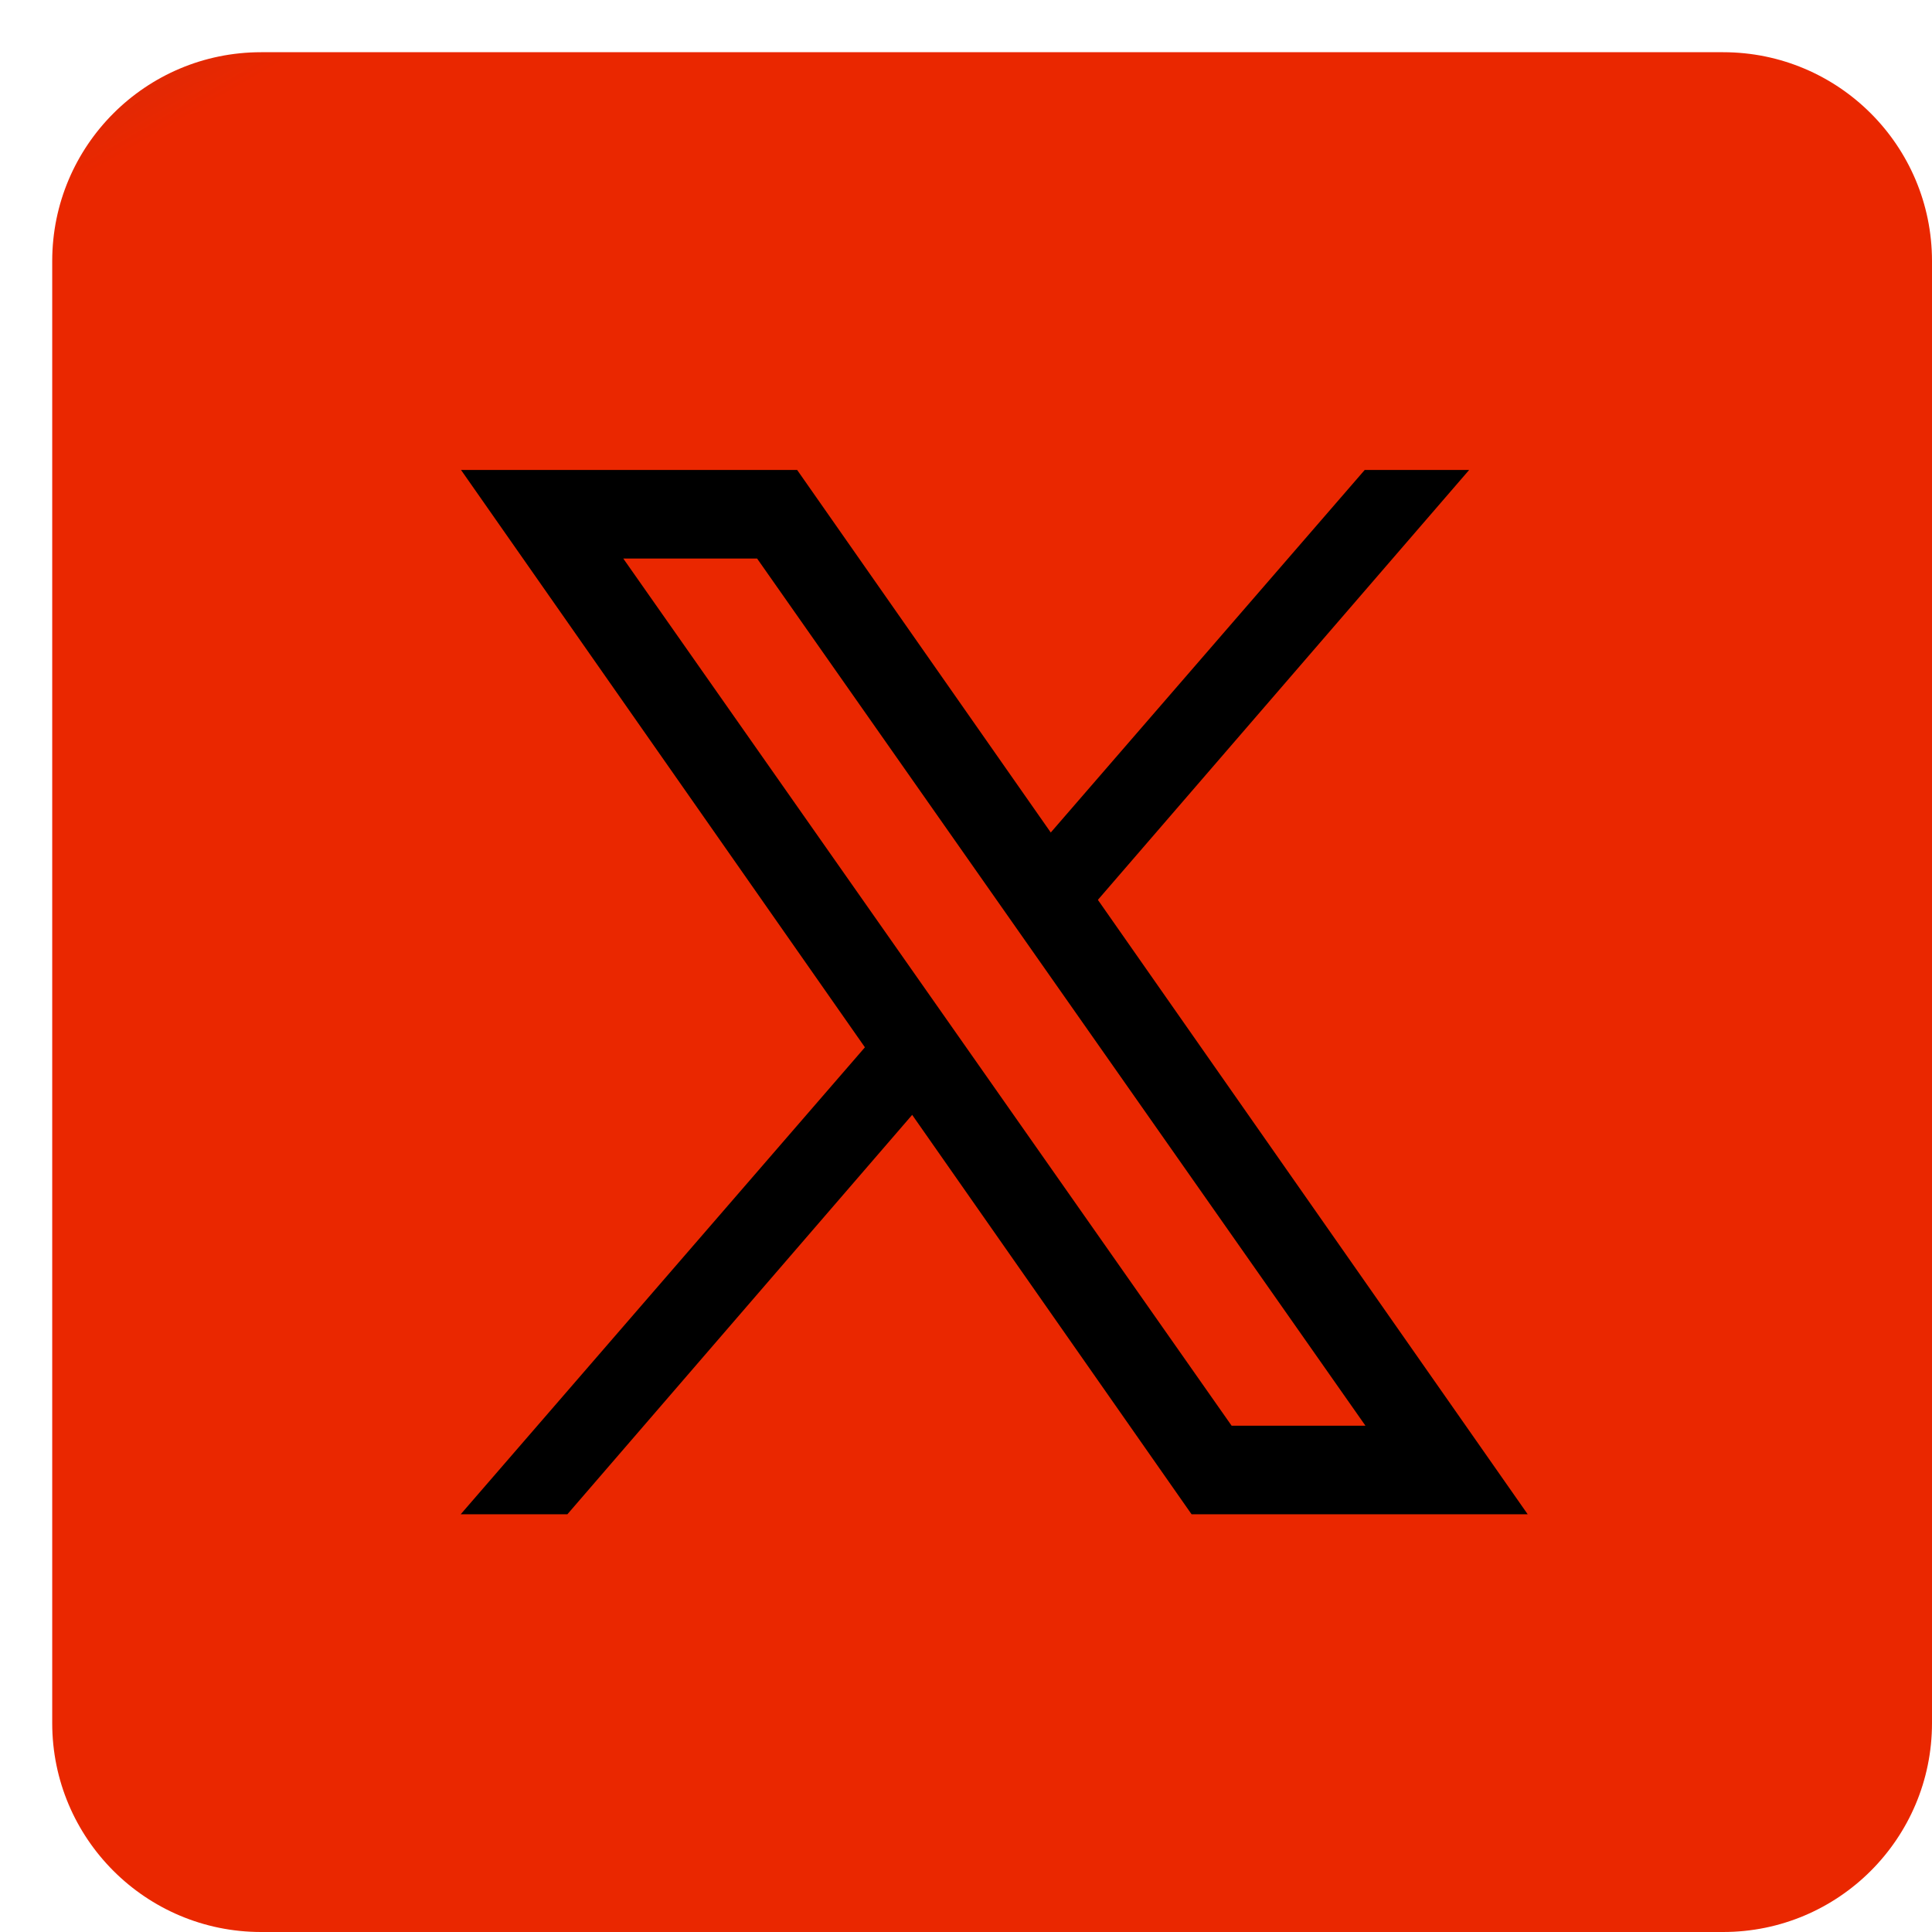 
<svg xmlns="http://www.w3.org/2000/svg"  viewBox="5 5 37 37" width="24px" height="24px" baseProfile="basic"><linearGradient id="U8Yg0Q5gzpRbQDBSnSCfPa" x1="4.338" x2="38.984" y1="-10.056" y2="49.954" gradientUnits="userSpaceOnUse"><stop offset="0" stop-color="#4b4b4b"/><stop offset=".247" stop-color="#EA2700FF"/><stop offset=".686" stop-color="#EA2700FF"/><stop offset="1" stop-color="#EA2700FF"/></linearGradient><path fill="url(#U8Yg0Q5gzpRbQDBSnSCfPa)" d="M38,42H10c-2.209,0-4-1.791-4-4V10c0-2.209,1.791-4,4-4h28c2.209,0,4,1.791,4,4v28	C42,40.209,40.209,42,38,42z"/><path fill="#000" d="M34.257,34h-6.437L13.829,14h6.437L34.257,34z M28.587,32.304h2.563L19.499,15.696h-2.563 L28.587,32.304z"/><polygon fill="#000" points="15.866,34 23.069,25.656 22.127,24.407 13.823,34"/><polygon fill="#00" points="24.45,21.721 25.355,23.01 33.136,14 31.136,14"/></svg>